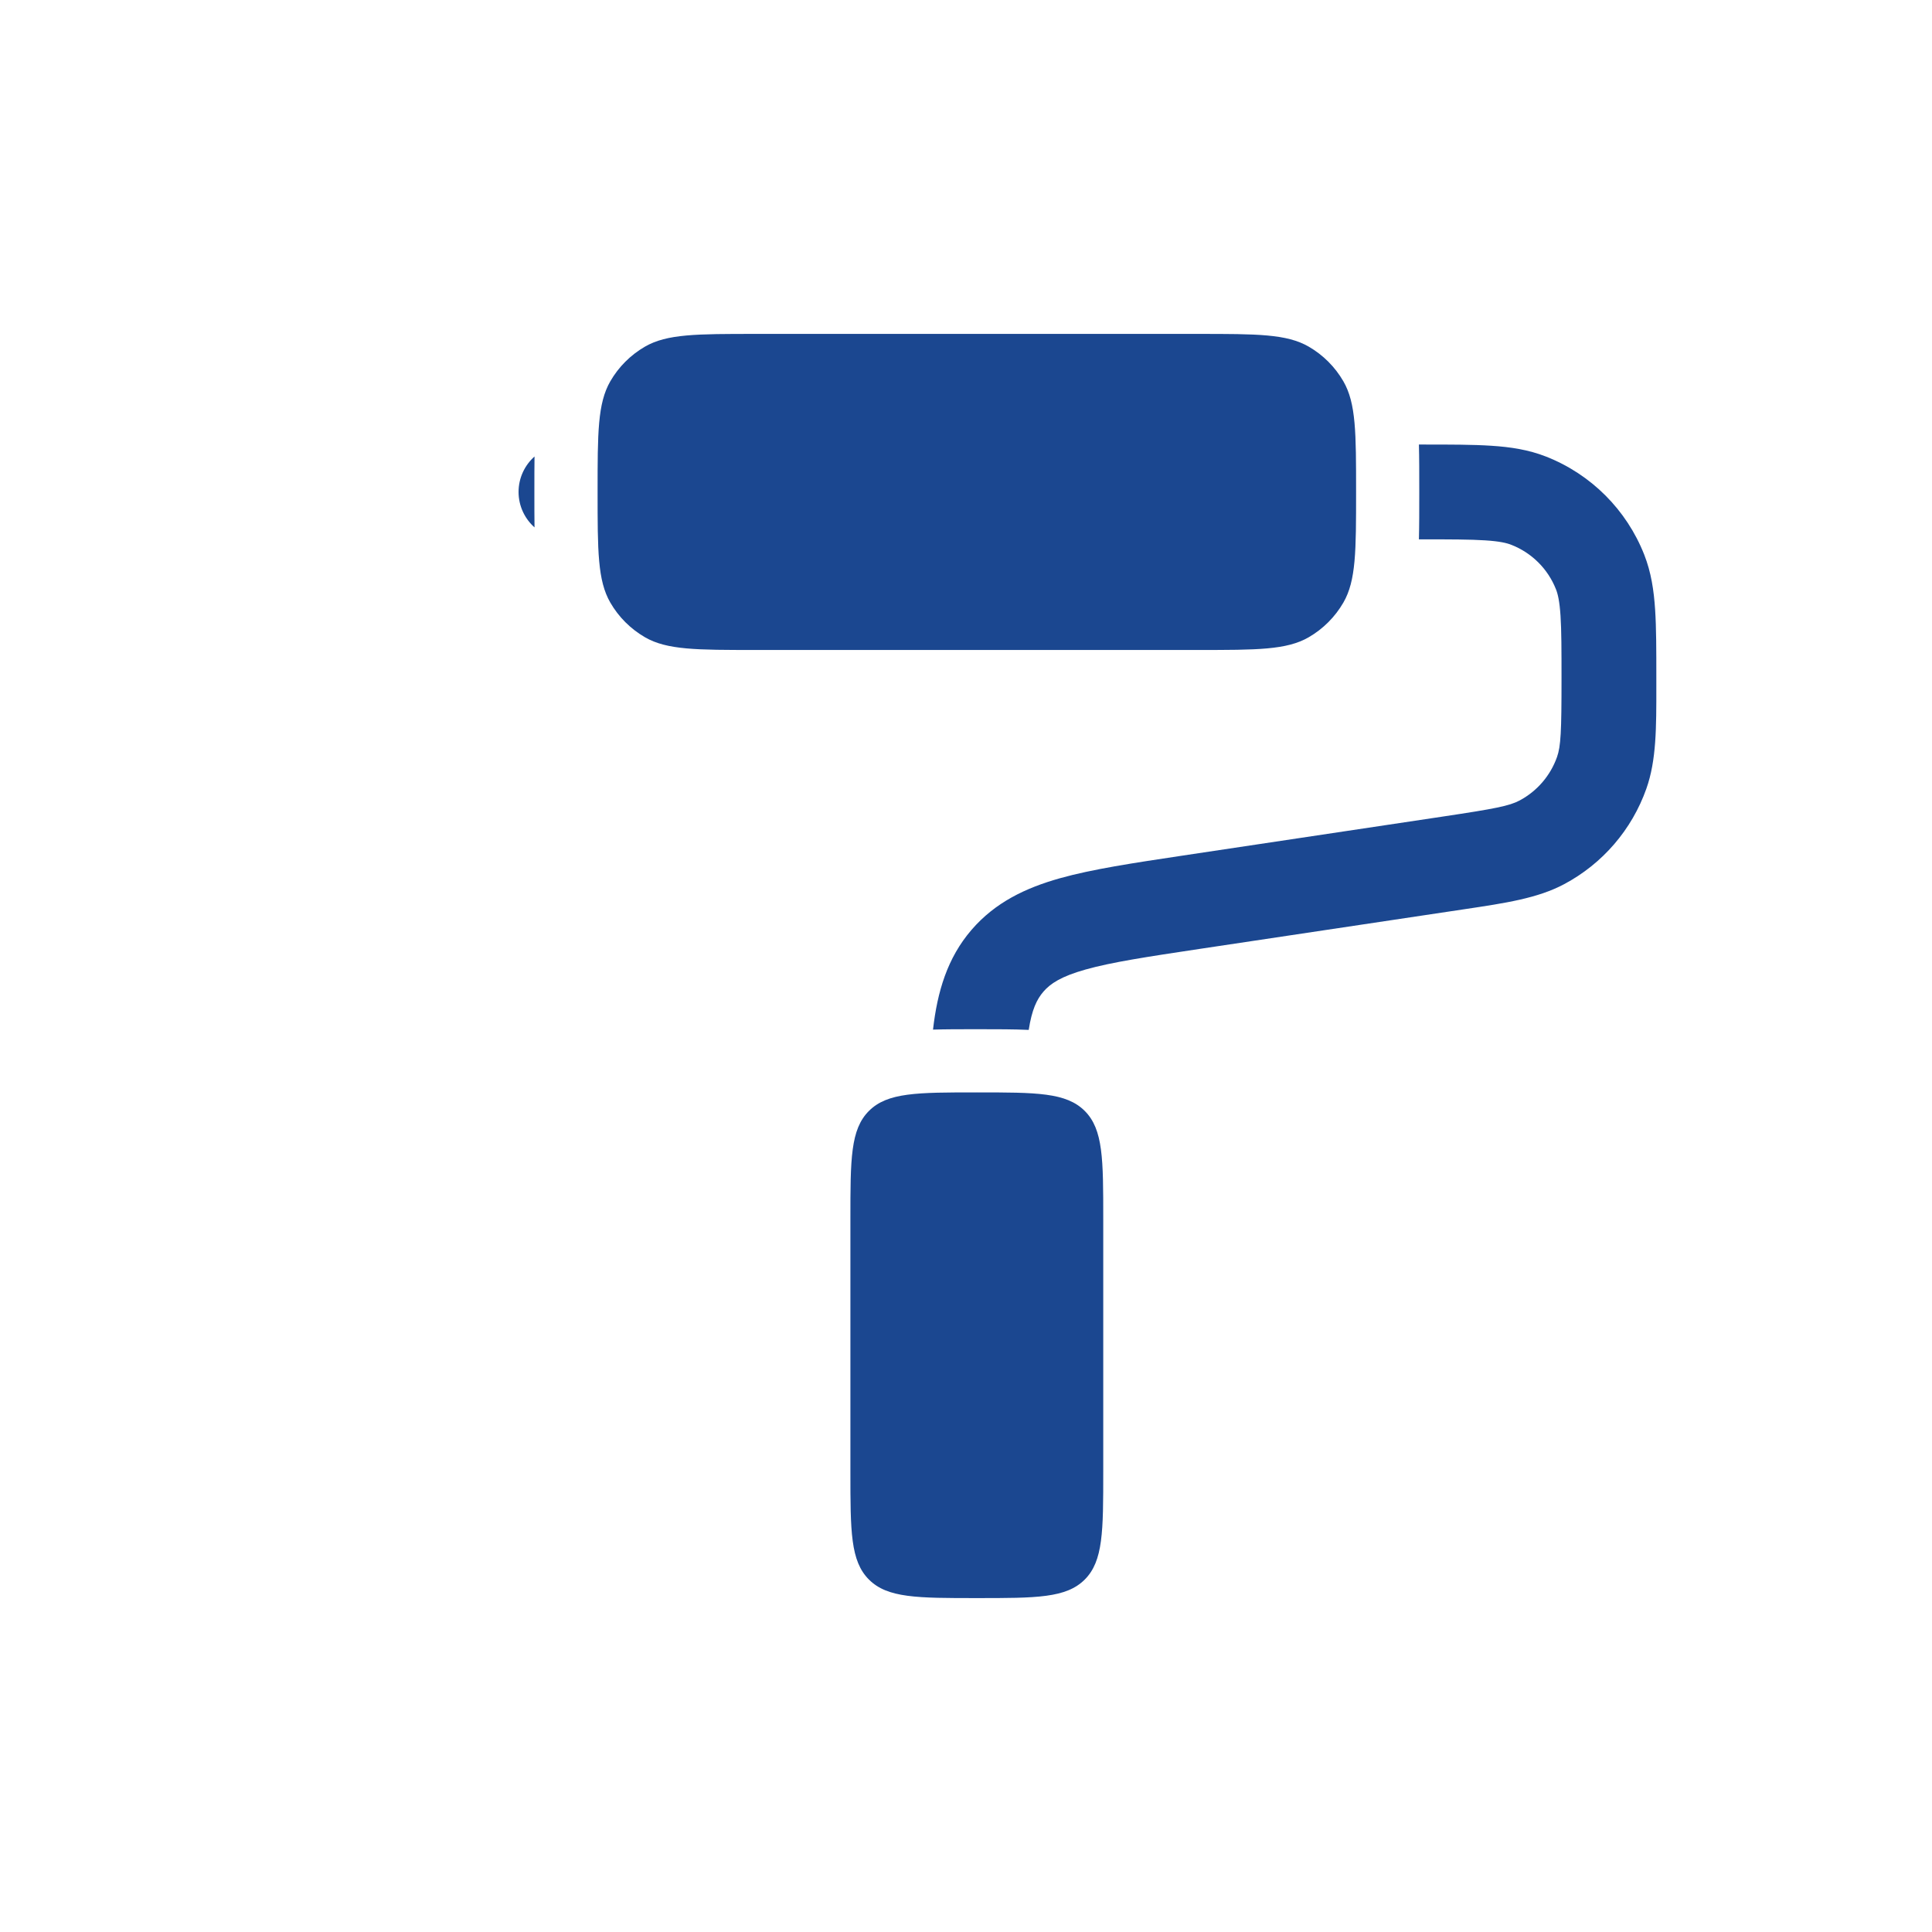 <svg width="54" height="54" viewBox="0 0 54 54" fill="none" xmlns="http://www.w3.org/2000/svg">
<path d="M16.703 13.75C16.703 12.099 16.703 11.273 17.058 10.658C17.29 10.255 17.625 9.921 18.028 9.688C18.643 9.333 19.468 9.333 21.119 9.333H33.486C35.137 9.333 35.963 9.333 36.578 9.688C36.981 9.921 37.315 10.255 37.548 10.658C37.903 11.273 37.903 12.099 37.903 13.75C37.903 15.401 37.903 16.227 37.548 16.842C37.315 17.244 36.981 17.579 36.578 17.812C35.963 18.167 35.137 18.167 33.486 18.167H21.119C19.468 18.167 18.643 18.167 18.028 17.812C17.625 17.579 17.29 17.244 17.058 16.842C16.703 16.227 16.703 15.401 16.703 13.75Z" fill="#1B4790"/>
<path d="M14.94 12.759C14.667 13.002 14.494 13.356 14.494 13.75C14.494 14.144 14.667 14.498 14.94 14.741C14.936 14.45 14.936 14.142 14.936 13.821V13.679C14.936 13.358 14.936 13.05 14.94 12.759Z" fill="#1B4790"/>
<path d="M23.769 34.067V41.133C23.769 42.799 23.769 43.632 24.287 44.149C24.804 44.667 25.637 44.667 27.303 44.667C28.968 44.667 29.801 44.667 30.319 44.149C30.836 43.632 30.836 42.799 30.836 41.133V34.067C30.836 32.401 30.836 31.568 30.319 31.051C29.801 30.533 28.968 30.533 27.303 30.533C25.637 30.533 24.804 30.533 24.287 31.051C23.769 31.568 23.769 32.401 23.769 34.067Z" fill="#1B4790"/>
<path d="M39.659 15.075H39.749C40.552 15.075 41.091 15.076 41.509 15.103C41.916 15.129 42.115 15.177 42.245 15.229C42.816 15.453 43.267 15.904 43.491 16.474C43.543 16.605 43.59 16.804 43.617 17.21C43.644 17.628 43.645 18.167 43.645 18.971C43.645 20.45 43.626 20.855 43.519 21.159C43.334 21.681 42.961 22.114 42.473 22.374C42.188 22.525 41.79 22.604 40.327 22.823L33.042 23.916C31.677 24.121 30.531 24.293 29.626 24.547C28.667 24.817 27.818 25.22 27.155 25.989C26.478 26.775 26.199 27.716 26.078 28.778C26.439 28.767 26.82 28.767 27.207 28.767H27.399C27.867 28.767 28.327 28.767 28.753 28.786C28.841 28.219 28.978 27.934 29.163 27.718C29.356 27.494 29.653 27.292 30.343 27.098C31.069 26.894 32.048 26.745 33.518 26.524L40.931 25.413C42.08 25.241 42.976 25.108 43.716 24.714C44.791 24.143 45.612 23.189 46.017 22.042C46.297 21.251 46.296 20.346 46.295 19.183L46.295 18.928C46.295 18.178 46.295 17.552 46.261 17.038C46.226 16.503 46.151 15.997 45.957 15.504C45.463 14.249 44.471 13.257 43.216 12.763C42.723 12.569 42.217 12.493 41.682 12.459C41.167 12.425 40.541 12.425 39.792 12.425H39.659C39.669 12.811 39.669 13.232 39.669 13.679V13.821C39.669 14.268 39.669 14.689 39.659 15.075Z" fill="#1B4790"/>
</svg>
